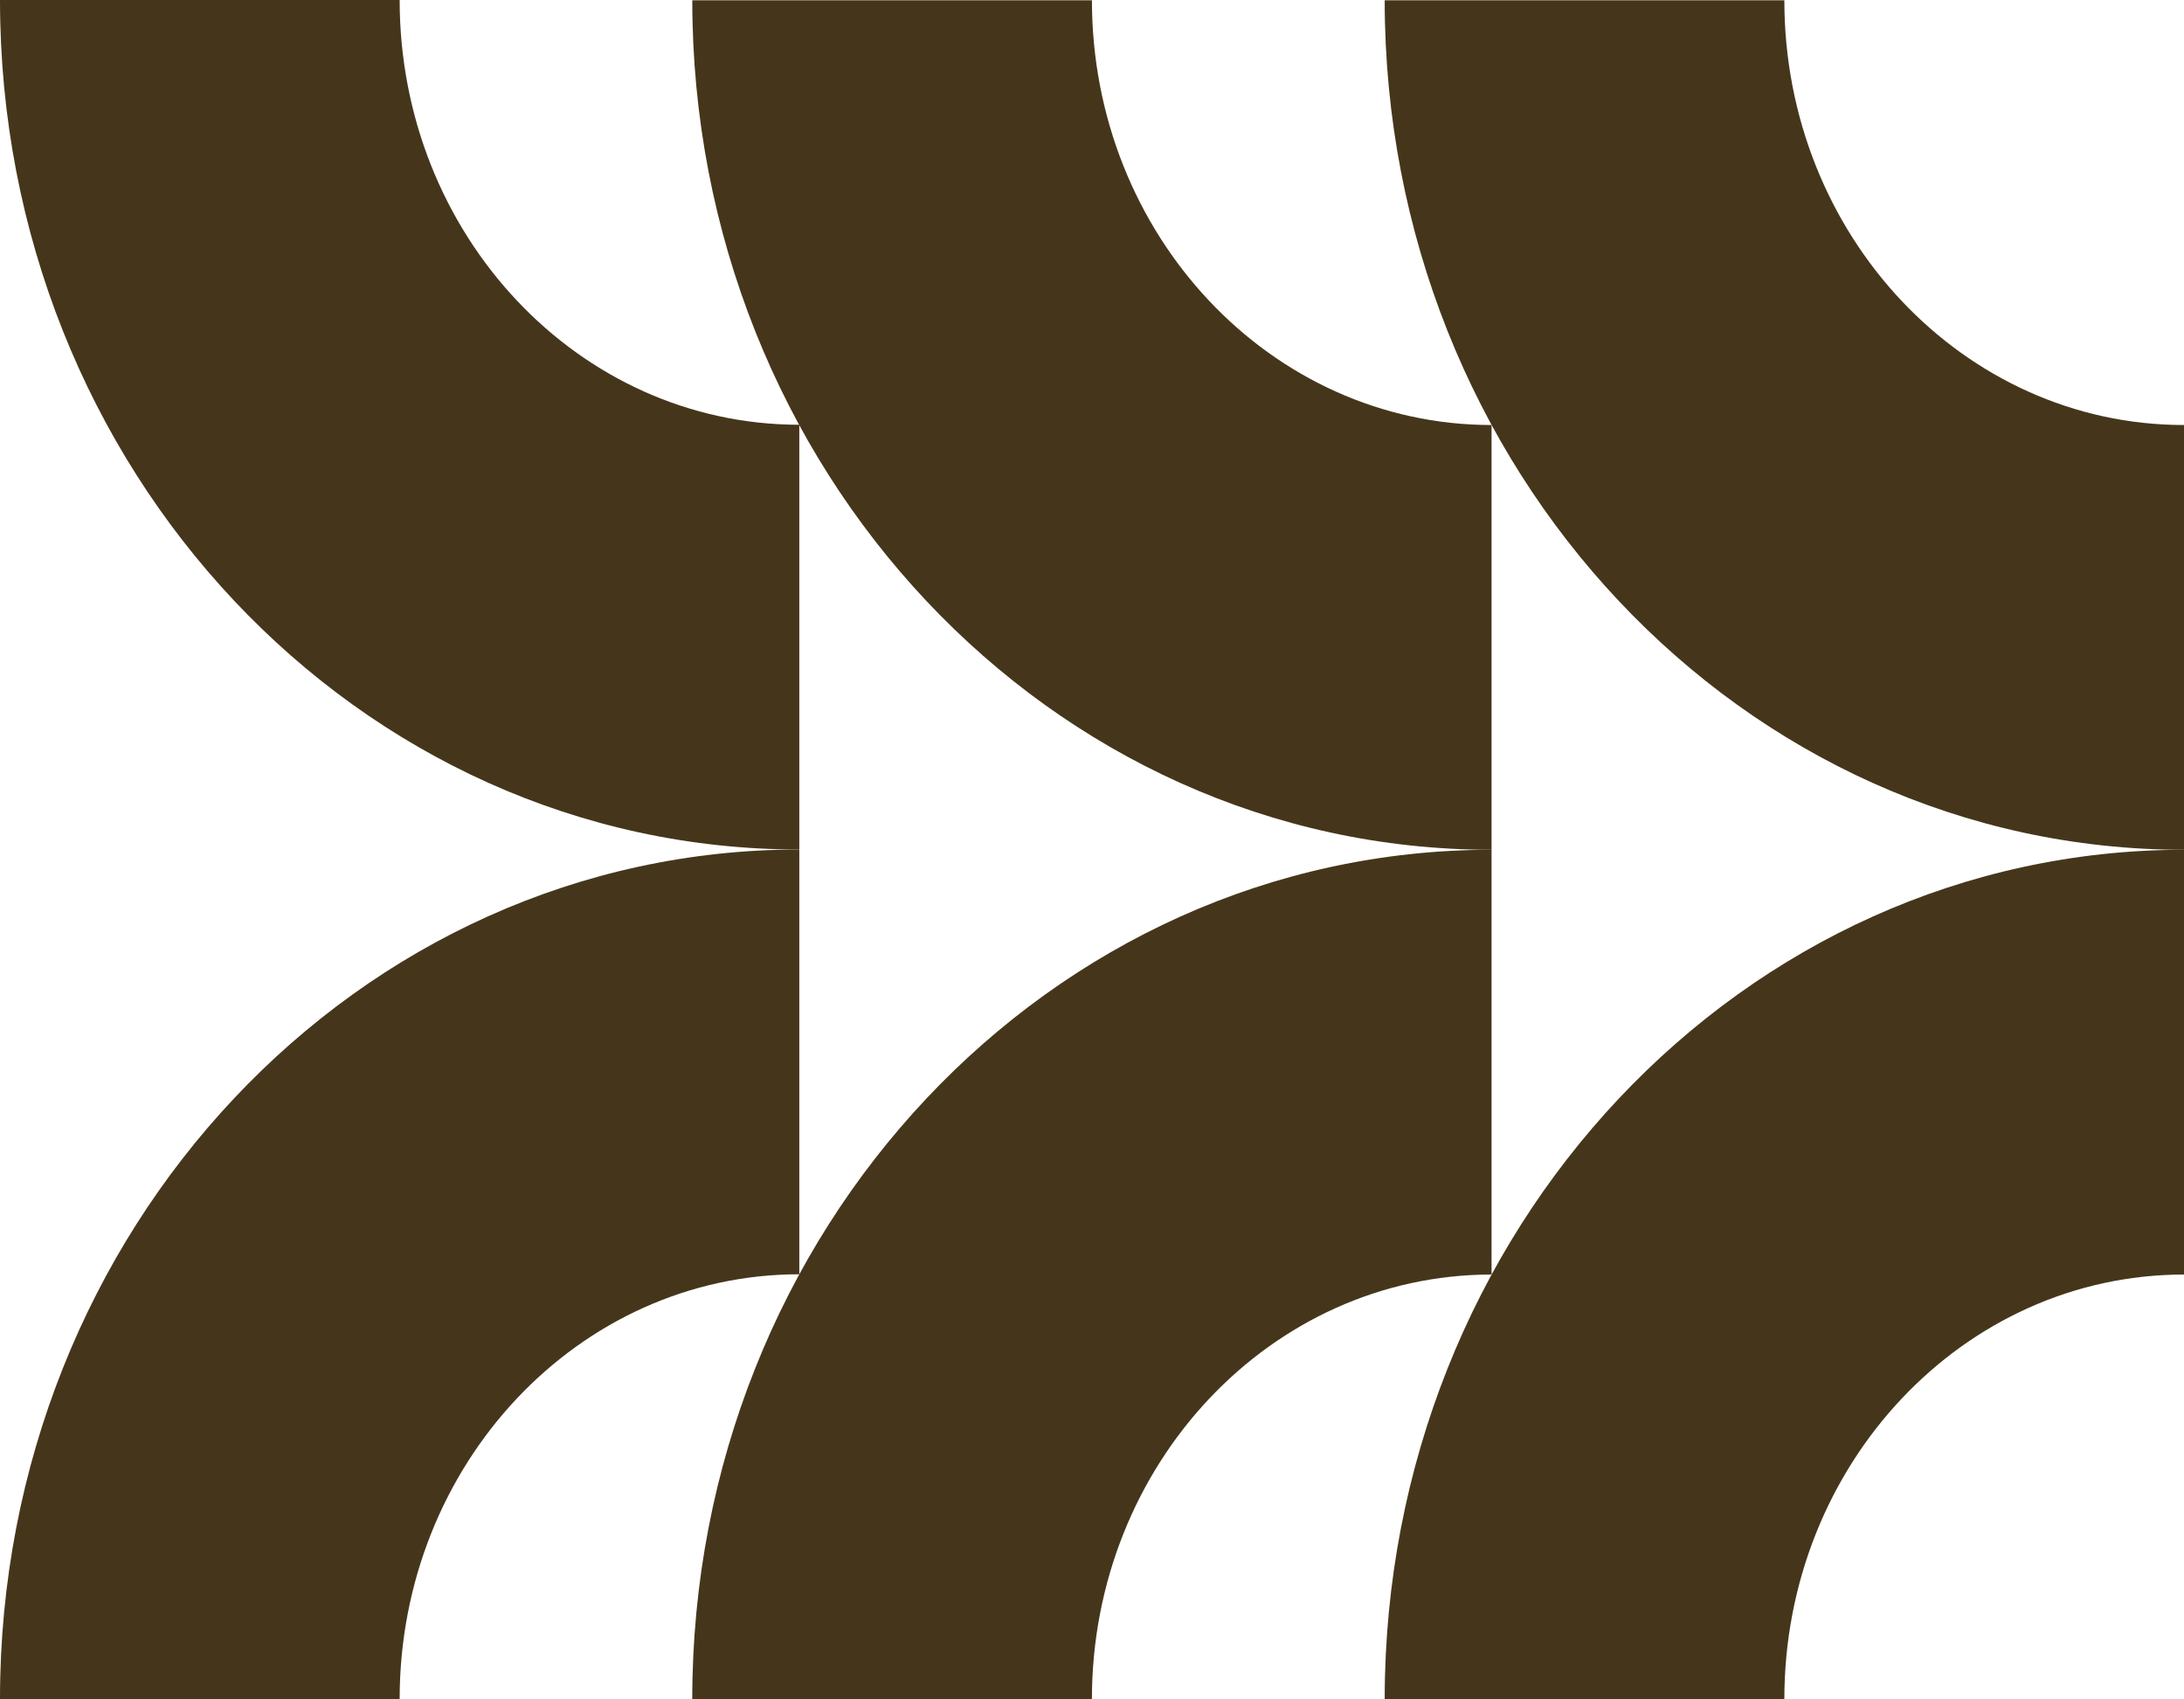 <?xml version="1.0" encoding="utf-8"?>
<!-- Generator: Adobe Adobe Illustrator 24.2.0, SVG Export Plug-In . SVG Version: 6.00 Build 0)  -->
<svg version="1.1" id="Layer_1" xmlns="http://www.w3.org/2000/svg" xmlns:xlink="http://www.w3.org/1999/xlink" x="0px" y="0px"
	 width="817.47px" height="636px" viewBox="0 0 817.47 636" style="enable-background:new 0 0 817.47 636;" xml:space="preserve">
<style type="text/css">
	.st0{fill:#45361B;}
</style>
<path class="st0" d="M299.18,159v159C133.95,318,0,175.63,0,0h149.59C149.59,87.83,216.56,159,299.18,159z"/>
<path class="st0" d="M558.29,159.1v159c-165.22,0-299.17-142.37-299.17-318h149.59C408.7,87.93,475.68,159.1,558.29,159.1z"/>
<path class="st0" d="M299.18,477V318C133.95,318,0,460.37,0,636h149.59C149.59,548.18,216.56,477,299.18,477z"/>
<path class="st0" d="M558.29,477.1v-159c-165.23,0-299.18,142.37-299.18,318H408.7C408.7,548.28,475.68,477.1,558.29,477.1z"/>
<path class="st0" d="M817.47,159.1v159c-165.23,0-299.18-142.37-299.18-318h149.59C667.88,87.93,734.85,159.1,817.47,159.1z"/>
<path class="st0" d="M817.47,477.1v-159c-165.23,0-299.18,142.37-299.18,318h149.59C667.88,548.28,734.85,477.1,817.47,477.1z"/>
</svg>
